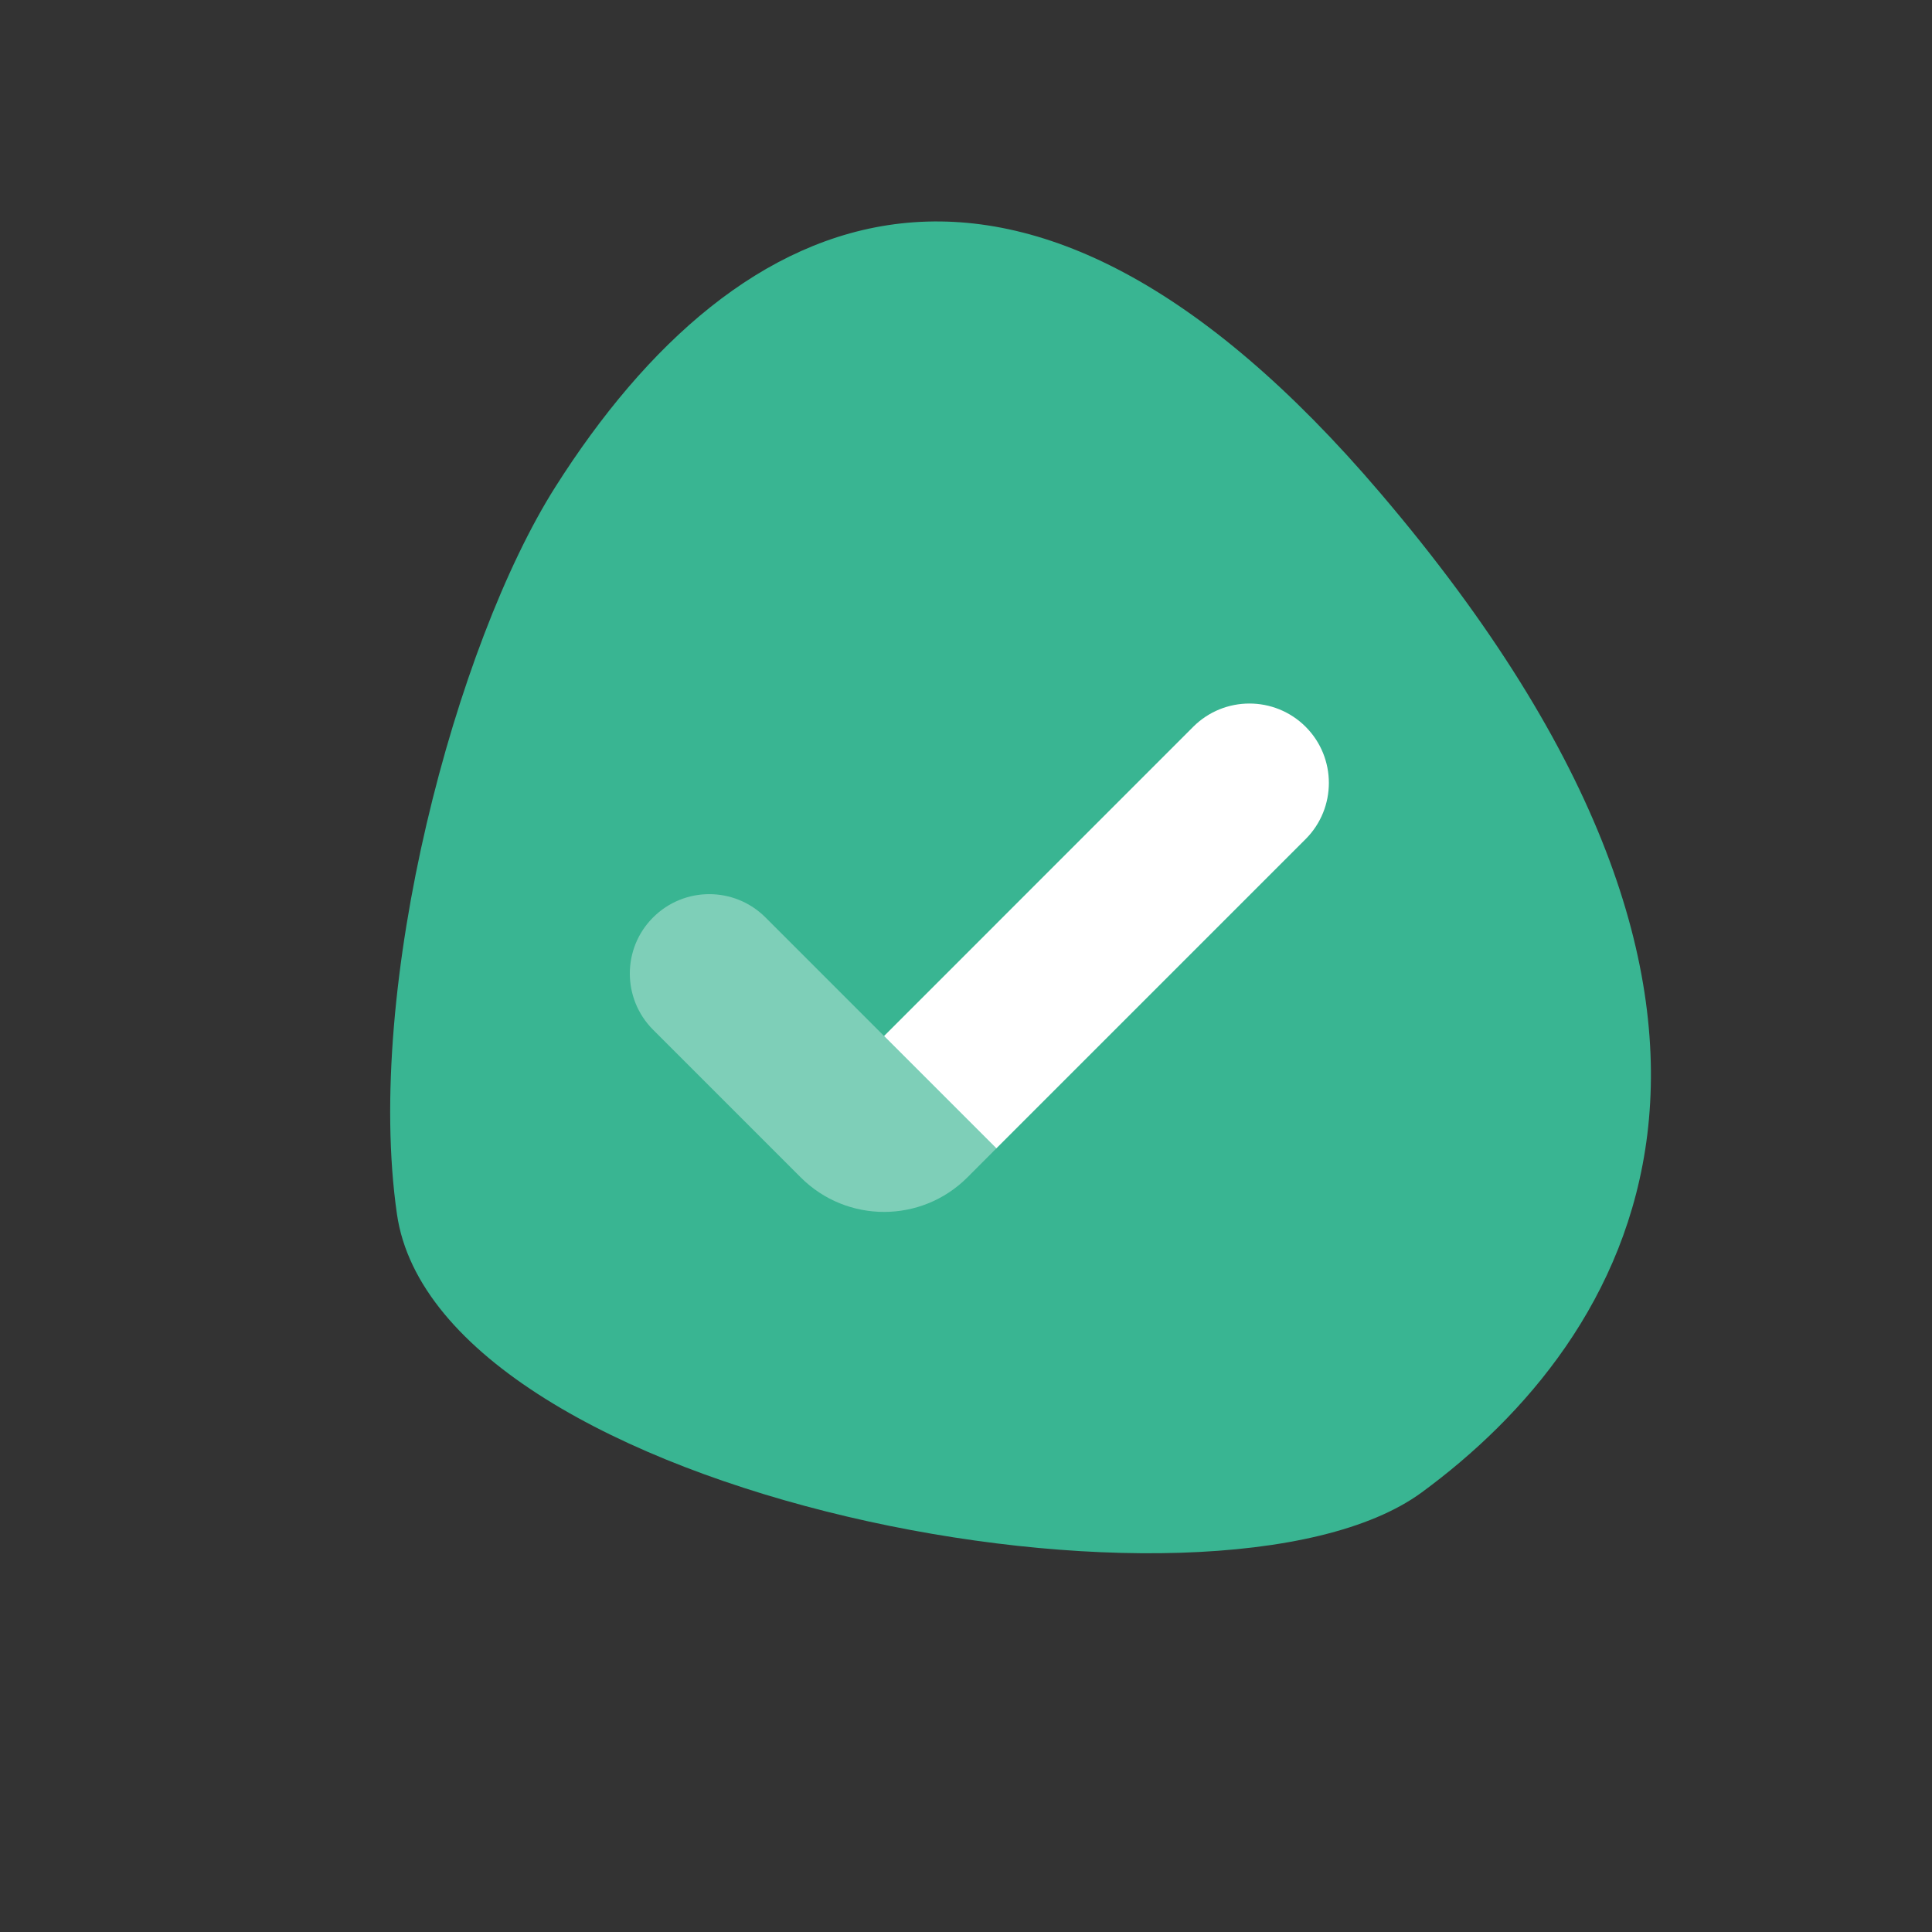 <svg width="29" height="29" viewBox="0 0 29 29" fill="none" xmlns="http://www.w3.org/2000/svg">
<rect x="0" y="0" width="29" height="29" fill="#333333" stroke="none"/>
<path d="M20.716 7.397C15.304 1.047 11.071 2.995 8.336 7.309C6.843 9.664 5.467 14.807 5.958 18.222C6.572 22.491 18.242 24.674 21.34 22.402C24.438 20.13 27.483 15.334 20.716 7.397Z" fill="#39B592"/>
<path opacity="0.35" d="M11.49 13.771C11.024 13.305 10.269 13.305 9.803 13.771C9.337 14.236 9.338 14.991 9.803 15.457L12.019 17.673C12.71 18.364 13.83 18.364 14.521 17.673L14.956 17.237L11.49 13.771Z" fill="white"/>
<path d="M19.598 10.909C19.132 10.444 18.377 10.444 17.911 10.909L13.27 15.551L14.956 17.237L19.598 12.595C20.063 12.13 20.063 11.374 19.598 10.909Z" fill="white"/>
</svg>
